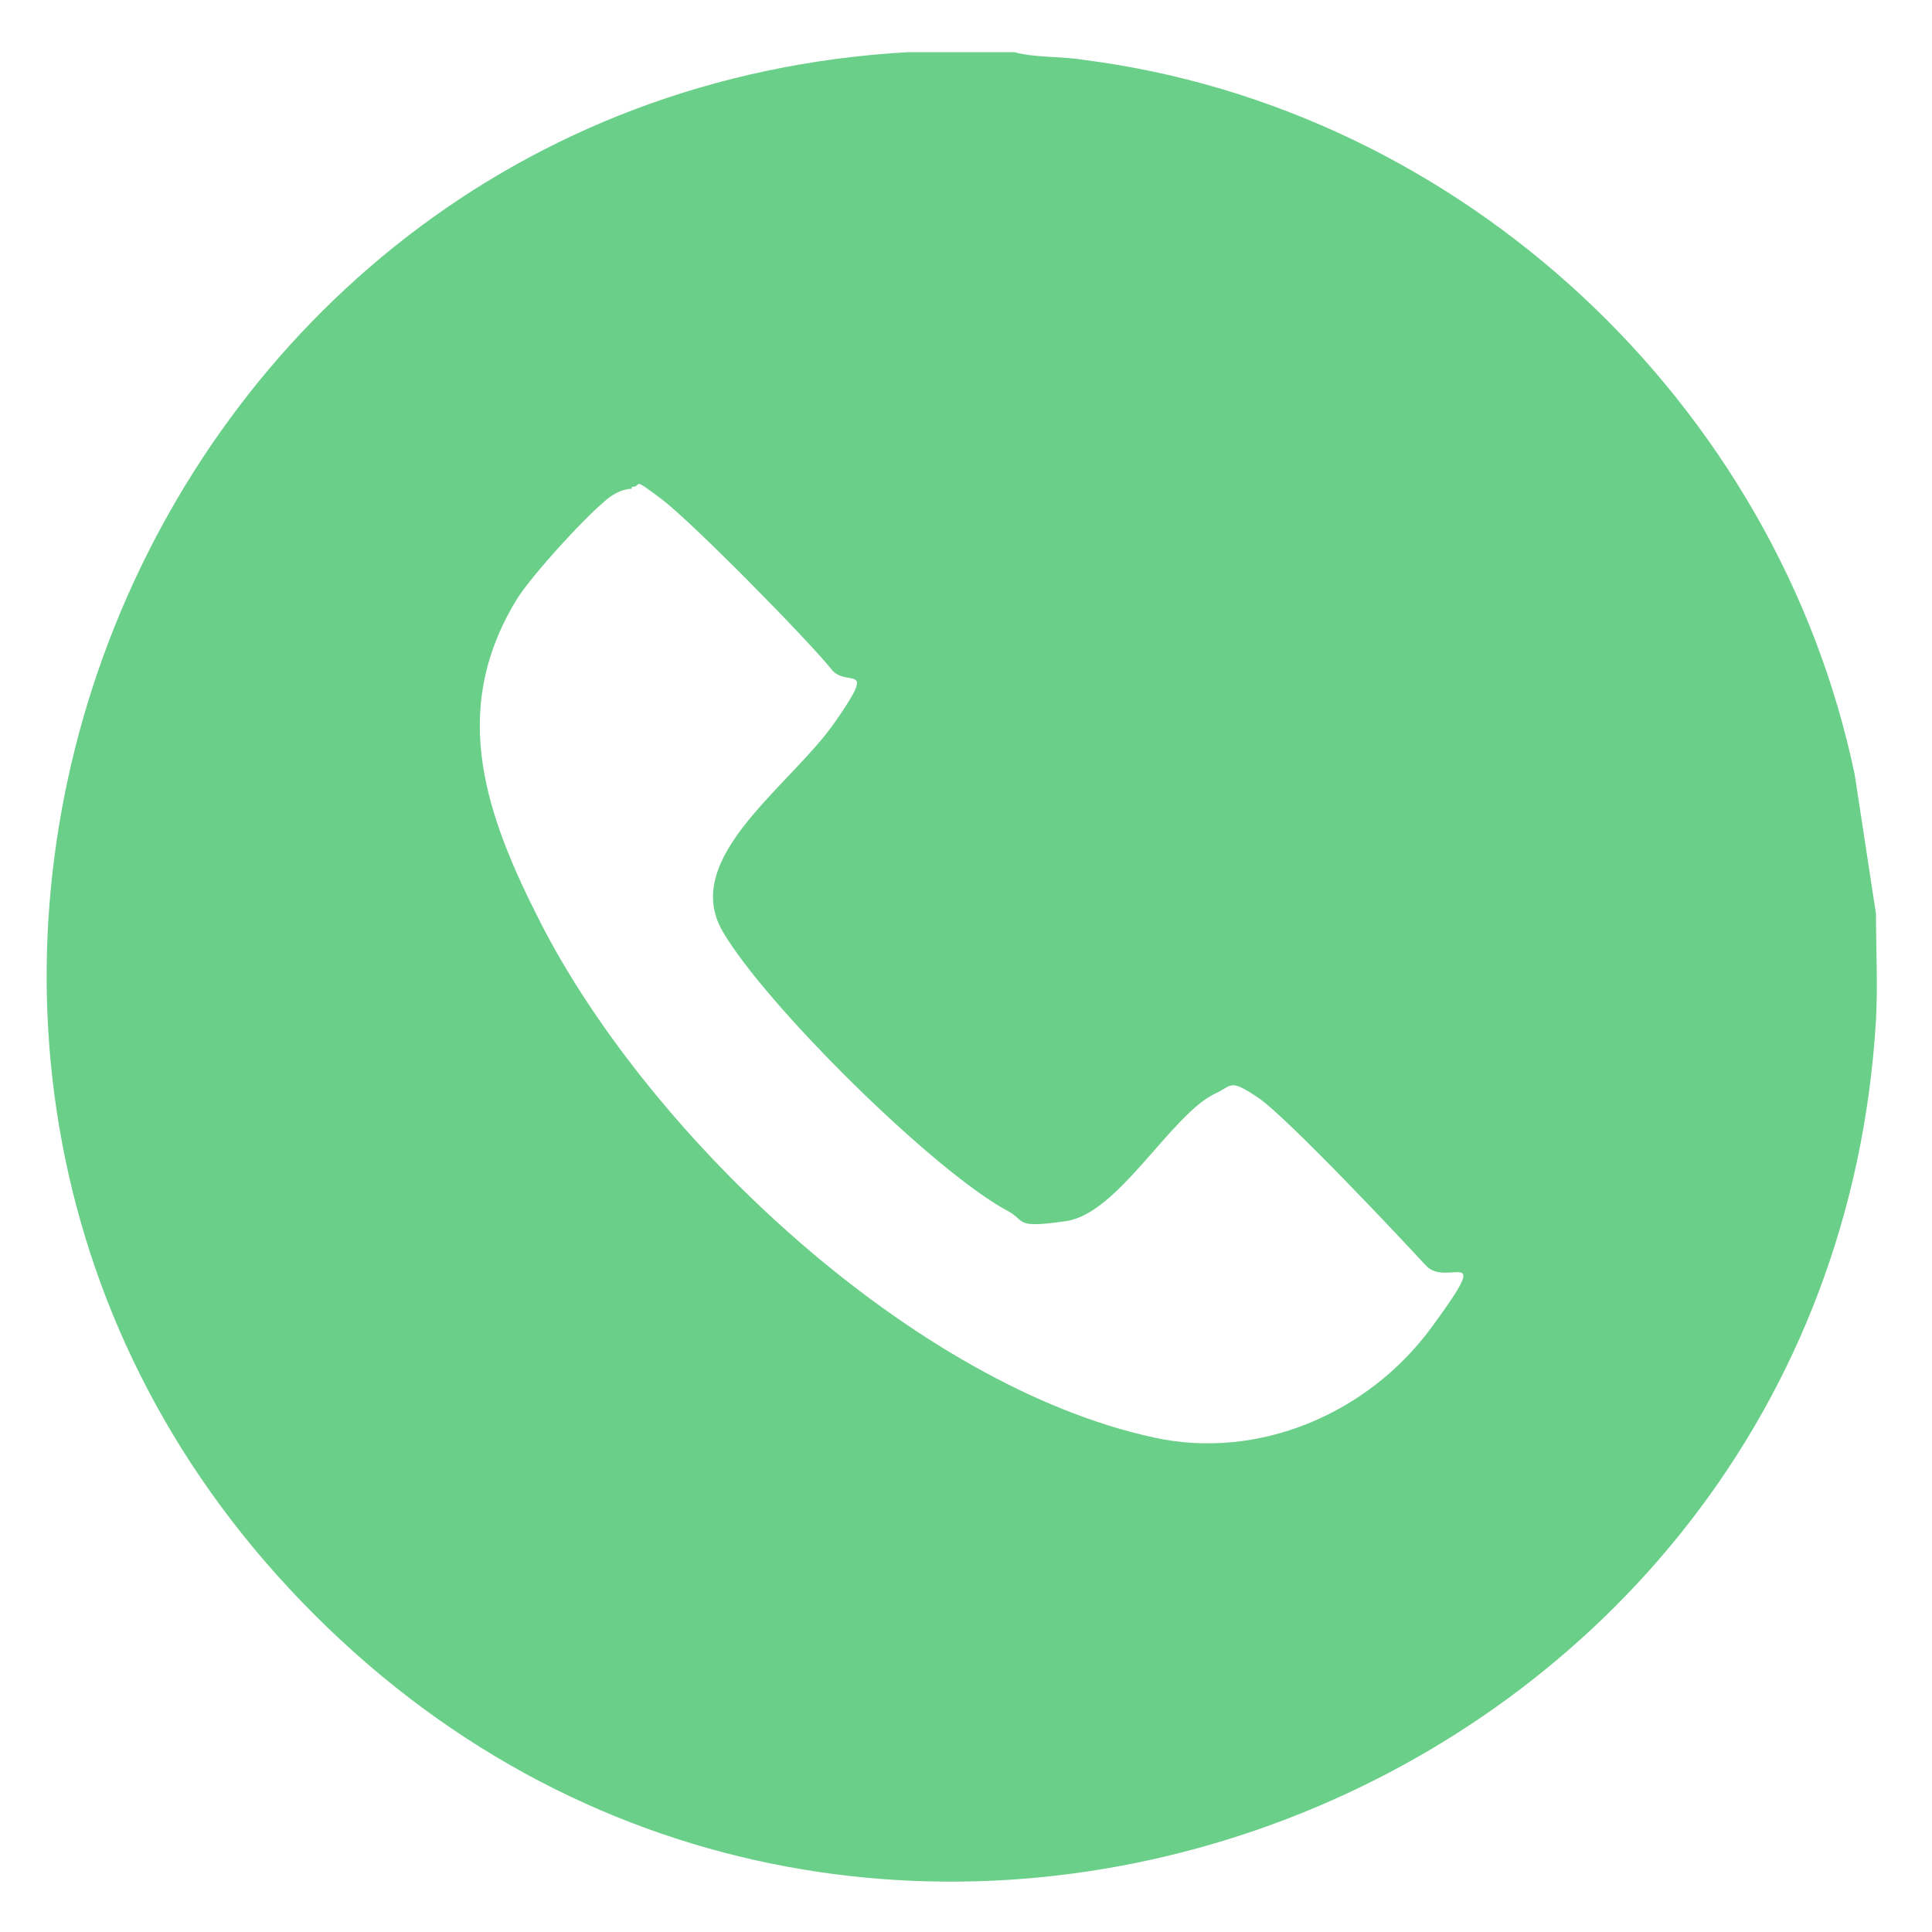 <?xml version="1.0" encoding="UTF-8"?>
<svg id="Camada_1" xmlns="http://www.w3.org/2000/svg" version="1.1" xmlns:xlink="http://www.w3.org/1999/xlink" viewBox="0 0 100 100">
  <!-- Generator: Adobe Illustrator 29.3.0, SVG Export Plug-In . SVG Version: 2.1.0 Build 146)  -->
  <defs>
    <style>
      .st0 {
        fill: #6acf88;
      }
    </style>
  </defs>
  <path class="st0" d="M52.5,2.7c1.1.3,2.4.2,3.6.4,19.6,2.5,35.9,17.8,39.9,37l1.1,7.2c0,1.8.1,3.7,0,5.5-2.4,40.4-52,59.6-80.8,30.8C-12.6,54.8,6.5,5,47,2.7h5.5ZM32.7,25.3c-.4,0-.8.2-1.1.4-1.1.8-4.2,4.2-4.9,5.4-3.5,5.8-1.5,11.2,1.3,16.7,5.7,11.1,19.3,23.9,31.7,26.6,5.4,1.2,11.1-1.2,14.4-5.7s.8-2-.3-3.2-7.2-7.7-8.7-8.7-1.3-.6-2.2-.2c-2.3,1.1-5,6.2-7.7,6.6s-2.1,0-3-.5c-3.8-2-12.6-10.7-14.8-14.5s3.5-7.5,5.8-10.8.6-1.7-.2-2.8c-1.3-1.6-7.2-7.6-8.8-8.8s-.9-.6-1.5-.6Z"/>
</svg>